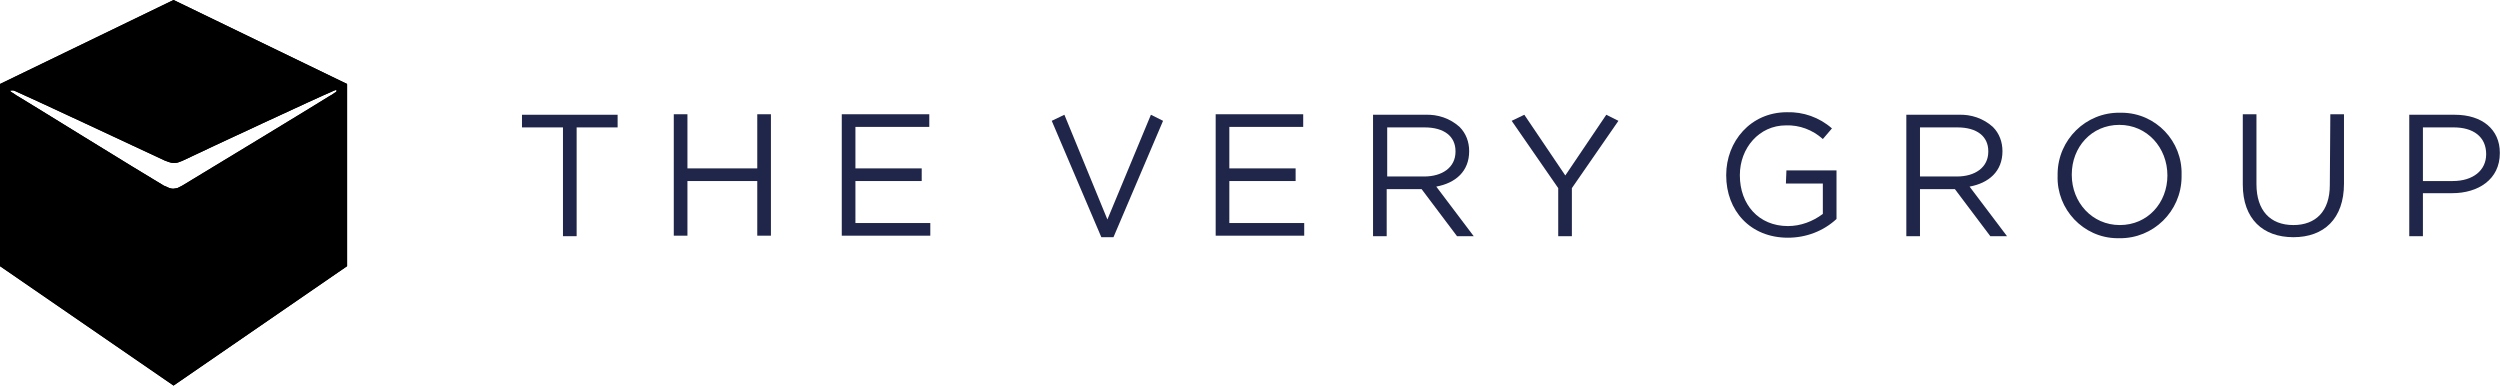 <?xml version="1.0" encoding="utf-8"?>
<!-- Generator: Adobe Illustrator 27.8.1, SVG Export Plug-In . SVG Version: 6.00 Build 0)  -->
<svg version="1.1" id="Layer_1" xmlns="http://www.w3.org/2000/svg" xmlns:xlink="http://www.w3.org/1999/xlink" x="0px" y="0px"
	 viewBox="0 0 494.1 76.2" style="enable-background:new 0 0 494.1 76.2;" xml:space="preserve">
<style type="text/css">
	.st0{fill:#20264A;}
	.st1{clip-path:url(#SVGID_00000120524085670861016640000006788048311171951028_);}
	.st2{fill-rule:evenodd;clip-rule:evenodd;}
</style>
<g transform="translate(-39.203 -34.917)">
	<g transform="translate(-1005.531 2600.997)">
		<path class="st0" d="M1287.7-2530.3h13.1v-2.5h-13.1v-8.2h14.6v-2.5H1285v24h17.5v-2.5h-14.8V-2530.3z"/>
		<path class="st0" d="M1272.2-2543.4l-8.6,20.7l-8.5-20.7h0l-2.5,1.2l9.8,23h2.4l9.8-23L1272.2-2543.4z"/>
		<path class="st0" d="M1194.4-2532.8h-13.8v-10.7h-2.7v24h2.7v-10.8h13.8v10.8h2.7v-24h-2.7V-2532.8z"/>
		<path class="st0" d="M1147.9-2540.9h8.1v21.5h2.7v-21.5h8.1v-2.5h-18.9L1147.9-2540.9z"/>
		<path class="st0" d="M1505.2-2529.5c0,5.2-2.8,7.9-7.2,7.9c-4.6,0-7.3-2.9-7.3-8.1v-13.8h-2.7v13.9c0,6.8,4,10.4,10,10.4
			c6,0,10-3.6,10-10.6v-13.7h-2.7L1505.2-2529.5z"/>
		<path class="st0" d="M1213.8-2530.3h13.1v-2.5h-13.1v-8.2h14.6v-2.5h-17.3v24h17.5v-2.5h-14.8V-2530.3z"/>
		<path class="st0" d="M1440.5-2536.2L1440.5-2536.2c0-1.8-0.6-3.5-1.9-4.8c-1.9-1.7-4.3-2.5-6.8-2.4h-10.3v24h2.7v-9.3h6.9l7,9.3
			h3.3l-7.4-9.8C1437.8-2529.9,1440.5-2532.2,1440.5-2536.2 M1424.2-2531.2v-9.7h7.4c3.9,0,6.1,1.8,6.1,4.7v0.1
			c0,3.1-2.6,4.9-6.2,4.9H1424.2z"/>
		<path class="st0" d="M1463.7-2543.8c-6.7-0.1-12.2,5.3-12.3,12c0,0.1,0,0.2,0,0.4v0.1c-0.2,6.6,5.1,12.2,11.7,12.3
			c0.2,0,0.3,0,0.5,0c6.7,0.1,12.2-5.3,12.3-12c0-0.1,0-0.2,0-0.4c0,0,0,0,0-0.1c0.2-6.7-5.1-12.2-11.7-12.3
			C1464.1-2543.8,1463.9-2543.8,1463.7-2543.8 M1473.1-2531.4c0,5.4-3.9,9.8-9.4,9.8s-9.5-4.5-9.5-9.9v-0.1c0-5.4,3.9-9.8,9.4-9.8
			S1473.1-2536.9,1473.1-2531.4L1473.1-2531.4z"/>
		<path class="st0" d="M1529.9-2543.4h-9v24h2.7v-8.5h5.8c5.1,0,9.4-2.7,9.4-7.9v-0.1C1538.8-2540.5,1535.3-2543.4,1529.9-2543.4
			 M1536.1-2535.6c0,3.2-2.6,5.3-6.6,5.3h-5.9v-10.6h6.1C1533.5-2540.9,1536.1-2539.1,1536.1-2535.6L1536.1-2535.6z"/>
		<path class="st0" d="M1397.7-2529.8h7.3v6c-2,1.5-4.4,2.4-6.9,2.4c-5.8,0-9.5-4.3-9.5-10v-0.1c0-5.3,3.8-9.8,9.1-9.8
			c2.7-0.1,5.3,0.9,7.3,2.7l1.8-2.1c-2.5-2.2-5.7-3.3-8.9-3.2c-7.2,0-12,5.8-12,12.4v0.1c0,6.9,4.7,12.3,12.2,12.3
			c3.6,0,7-1.3,9.6-3.7v-9.6h-9.9L1397.7-2529.8z"/>
		<path class="st0" d="M1335.1-2536.2L1335.1-2536.2c0-1.8-0.6-3.5-1.9-4.8c-1.9-1.7-4.3-2.5-6.8-2.4h-10.3v24h2.7v-9.3h6.9l7,9.3
			h3.3l-7.4-9.8C1332.4-2529.9,1335.1-2532.2,1335.1-2536.2 M1318.9-2531.2v-9.7h7.4c3.9,0,6.1,1.8,6.1,4.7v0.1
			c0,3.1-2.6,4.9-6.2,4.9H1318.9z"/>
		<path class="st0" d="M1362.2-2543.4l-8.1,12l-8.1-12h0l-2.5,1.2l9.2,13.3v9.5h2.7v-9.5l9.2-13.3L1362.2-2543.4z"/>
		<g transform="translate(1044.734 -2566.08)">
			<g>
				<defs>
					<path id="SVGID_1_" d="M35.2,32.1c0.3-0.1,0.5-0.2,0.8-0.3c4.6-2.2,27.6-12.9,29.6-13.7c0.2-0.1,0.4-0.2,0.7-0.3
						c0.1,0,0.2,0,0.2,0.1c0,0.1,0,0.1,0,0.2c-0.1,0.1-0.2,0.2-0.3,0.2c-0.4,0.3-0.7,0.5-1.1,0.7c-0.4,0.3-24.6,15-29.1,17.7
						c-0.2,0.1-0.4,0.2-0.6,0.3c-0.3,0.2-0.7,0.3-1.1,0.3c-0.4,0-0.8-0.1-1.2-0.3c-0.2-0.1-0.4-0.2-0.7-0.3C27.8,34,3.9,19.2,3.5,19
						c-0.4-0.2-0.7-0.5-1.1-0.7c-0.1-0.1-0.2-0.1-0.3-0.2c-0.1-0.1-0.1-0.2,0-0.2c0,0,0.1-0.1,0.2,0C2.5,17.8,2.8,17.9,3,18
						c1.9,0.8,24.8,11.5,29.5,13.7c0.3,0.1,0.5,0.2,0.8,0.3c0.3,0.1,0.6,0.2,1,0.2C34.6,32.2,34.9,32.2,35.2,32.1 M34.3,0L0,16.6v36
						l34.3,23.6l0,0l34.3-23.6v-36l-0.1,0l0.1,0L34.3,0z"/>
				</defs>
				<use xlink:href="#SVGID_1_"  style="overflow:visible;"/>
				<clipPath id="SVGID_00000031891446967915968690000006028904569621176253_">
					<use xlink:href="#SVGID_1_"  style="overflow:visible;"/>
				</clipPath>
				<g style="clip-path:url(#SVGID_00000031891446967915968690000006028904569621176253_);">
					<path class="st2" d="M0,16.6l34.5,20.3l34.1-20.3L34.3,0L0,16.6z"/>
					<path class="st2" d="M0,16.6v36l34.3,23.6l0.9-1.5V37.2l-0.9-0.5L0,16.6z"/>
					<path class="st2" d="M34.3,76.2V36.7l34.3-20v36L34.3,76.2z"/>
				</g>
			</g>
		</g>
	</g>
</g>
</svg>